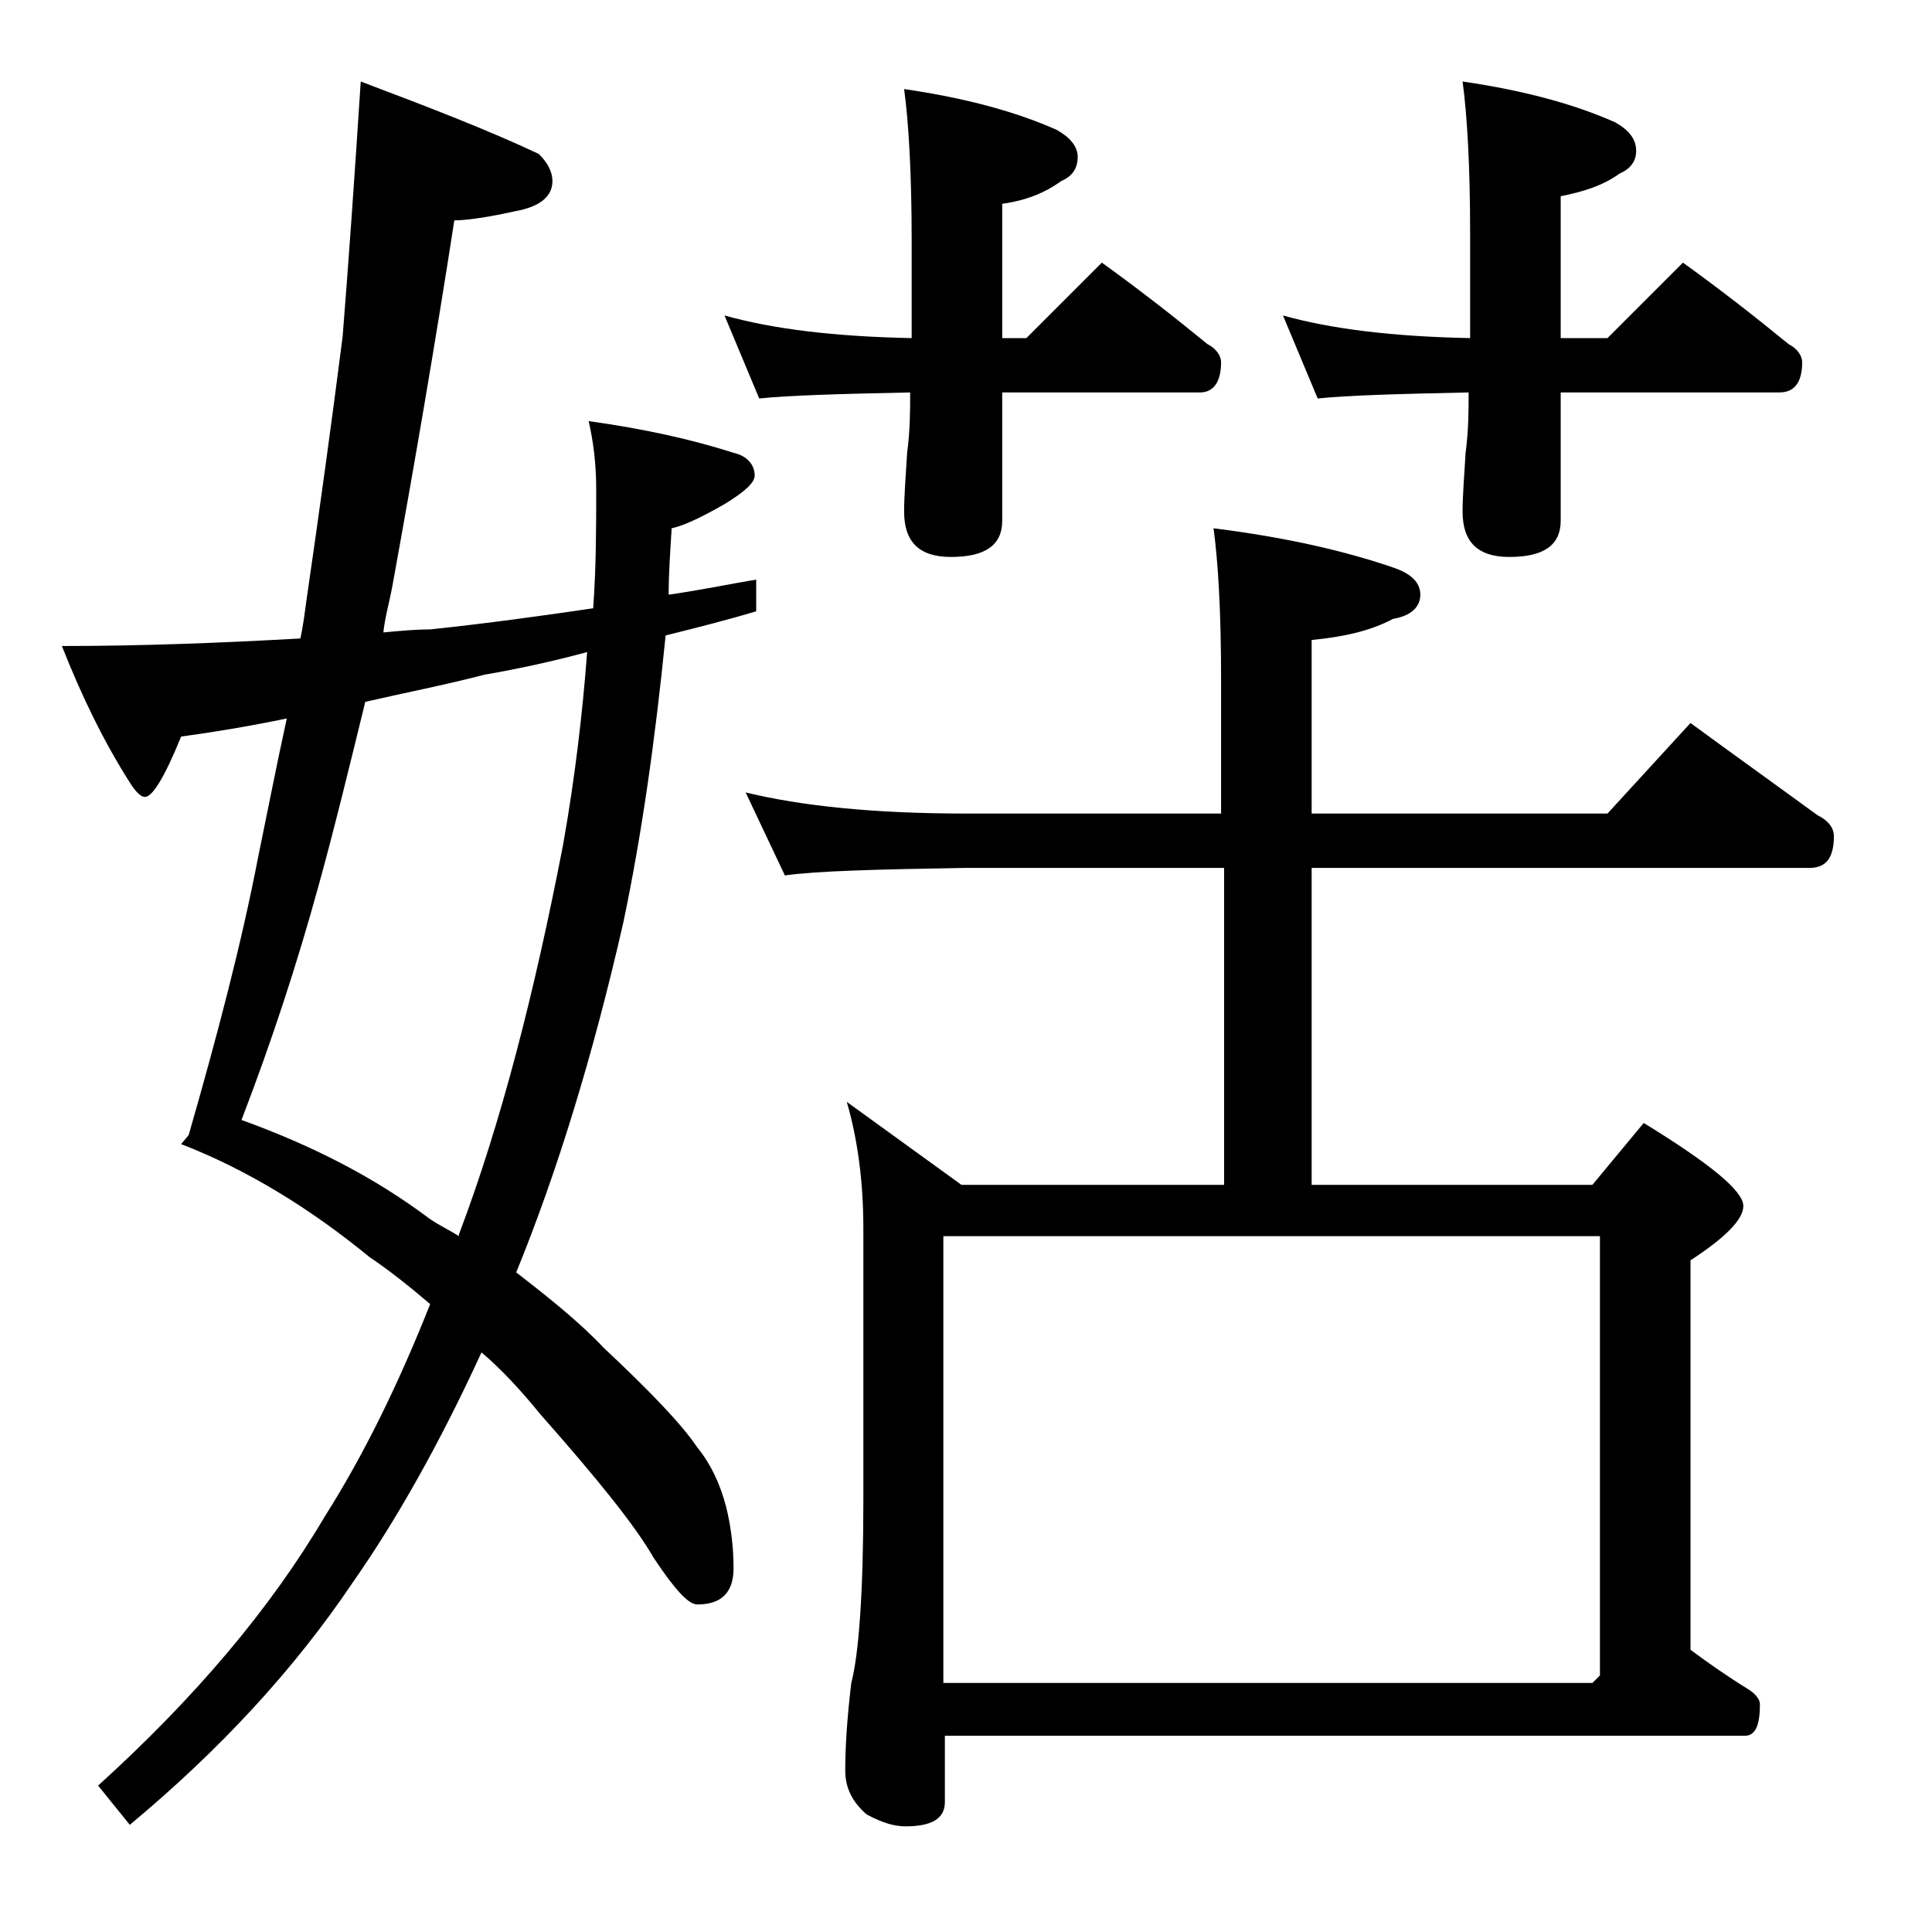 <?xml version="1.0" encoding="utf-8"?>
<!-- Generator: Adobe Illustrator 18.0.0, SVG Export Plug-In . SVG Version: 6.00 Build 0)  -->
<!DOCTYPE svg PUBLIC "-//W3C//DTD SVG 1.1//EN" "http://www.w3.org/Graphics/SVG/1.1/DTD/svg11.dtd">
<svg version="1.1" id="Layer_1" xmlns="http://www.w3.org/2000/svg" xmlns:xlink="http://www.w3.org/1999/xlink" x="0px" y="0px"
	 viewBox="0 0 128 128" enable-background="new 0 0 128 128" xml:space="preserve">
<path d="M23.9,5.4c4.5,1.7,8.4,3.2,11.8,4.8c0.6,0.6,0.9,1.2,0.9,1.8c0,1-0.8,1.7-2.5,2c-1.8,0.4-3.2,0.6-4,0.6
	c-1.3,8.4-2.7,16.5-4.1,24.2c-0.2,1.1-0.5,2.1-0.6,3.1c1.1-0.1,2.1-0.2,3.1-0.2c3.8-0.4,7.4-0.9,10.8-1.4c0.2-2.8,0.2-5.4,0.2-7.9
	c0-1.7-0.2-3.2-0.5-4.5c3.6,0.5,6.8,1.2,9.6,2.1c0.9,0.2,1.4,0.8,1.4,1.5c0,0.5-0.7,1.1-2,1.9c-1.4,0.8-2.6,1.4-3.5,1.6
	c-0.1,1.6-0.2,3-0.2,4.4c2.1-0.3,4-0.7,5.8-1v2.1c-2,0.6-4,1.1-6,1.6c-0.7,7-1.6,13.3-2.8,19c-2,8.8-4.4,16.6-7.1,23.2
	c2.2,1.7,4.2,3.3,5.8,5c3.1,2.9,5.2,5.1,6.2,6.6c0.9,1.1,1.5,2.4,1.9,3.9c0.3,1.2,0.5,2.6,0.5,4.1c0,1.6-0.8,2.4-2.4,2.4
	c-0.6,0-1.5-1-2.9-3.1c-1.2-2.1-3.7-5.2-7.5-9.5c-1.3-1.6-2.6-3-3.9-4.1c-2.8,6.1-5.7,11.2-8.5,15.2c-3.9,5.8-8.8,11.1-14.8,16.1
	l-2.1-2.6c6.4-5.8,11.4-11.7,15-17.8c2.6-4.1,4.9-8.8,7-14.1c-1.4-1.2-2.8-2.3-4-3.1c-3.9-3.2-8.1-5.8-12.5-7.5l0.5-0.6
	c1.9-6.6,3.5-12.7,4.6-18.4c0.6-2.9,1.2-6,1.9-9.2c-2.4,0.5-4.8,0.9-7,1.2c-1.1,2.7-1.9,4-2.4,4c-0.2,0-0.5-0.2-0.9-0.8
	c-1.8-2.8-3.3-5.9-4.6-9.2c5.2,0,10.5-0.2,15.8-0.5c0.2-0.9,0.3-1.8,0.4-2.5c0.9-6.2,1.7-12,2.4-17.5C23.1,17.3,23.5,11.6,23.9,5.4z
	 M30.4,81.9v-0.1c2.8-7.4,5-16,6.9-25.8c0.8-4.5,1.3-8.8,1.6-12.8c-2.2,0.6-4.5,1.1-6.8,1.5c-2.7,0.7-5.3,1.2-7.9,1.8
	c-1.1,4.5-2.1,8.6-3.1,12.2C19.7,63.8,18,69,16,74.2c4.7,1.7,8.8,3.8,12.4,6.5C29.1,81.2,29.8,81.5,30.4,81.9z M48,20.9
	c3.2,0.9,7.3,1.4,12.4,1.5v-6.5c0-4.4-0.2-7.8-0.5-10C64,6.5,67.3,7.4,70,8.6c0.9,0.5,1.4,1.1,1.4,1.8c0,0.8-0.4,1.3-1.1,1.6
	c-1.1,0.8-2.4,1.3-3.9,1.5v8.9H68l5-5c2.5,1.8,4.8,3.6,7,5.4c0.6,0.3,0.9,0.8,0.9,1.2c0,1.3-0.5,2-1.4,2H66.4v8.5
	c0,1.6-1.1,2.4-3.4,2.4c-2.1,0-3.1-1-3.1-3c0-1,0.1-2.3,0.2-3.9c0.2-1.5,0.2-2.8,0.2-4c-4.8,0.1-8.1,0.2-10,0.4L48,20.9z M49.4,52.5
	c3.7,0.9,8.5,1.4,14.6,1.4h16.9V45c0-4.5-0.2-7.8-0.5-10c4.8,0.6,8.7,1.5,11.9,2.6c1.2,0.4,1.8,1,1.8,1.8c0,0.8-0.6,1.4-1.8,1.6
	c-1.5,0.8-3.3,1.2-5.4,1.4v11.5h19.6l5.5-6c3,2.2,5.8,4.2,8.4,6.1c0.8,0.4,1.1,0.9,1.1,1.4c0,1.4-0.5,2.1-1.6,2.1h-33v21h18.6
	l3.4-4.1c4.4,2.7,6.6,4.5,6.6,5.5c0,0.9-1.2,2.1-3.5,3.6v25.8c1.2,0.9,2.5,1.8,3.8,2.6c0.5,0.3,0.8,0.7,0.8,1c0,1.4-0.3,2.1-1,2.1
	h-53v4.4c0,1.1-0.9,1.6-2.6,1.6c-0.7,0-1.5-0.2-2.6-0.8c-0.9-0.8-1.4-1.7-1.4-2.9c0-1.4,0.1-3.3,0.4-5.8c0.5-1.9,0.8-6,0.8-12.1
	V81.4c0-3.2-0.4-6-1.1-8.4l7.6,5.5h17.4v-21H64c-5.9,0.1-9.9,0.2-12,0.5L49.4,52.5z M62.5,111.5h43l0.5-0.5V81.9H62.5V111.5z
	 M85,20.9c3.2,0.9,7.3,1.4,12.4,1.5v-6.9c0-4.5-0.2-7.9-0.5-10.1C101,6,104.3,6.9,107,8.1c0.9,0.5,1.4,1.1,1.4,1.9
	c0,0.7-0.4,1.2-1.1,1.5c-1.1,0.8-2.4,1.2-3.9,1.5v9.4h3.1l5-5c2.5,1.8,4.8,3.6,7,5.4c0.6,0.3,0.9,0.8,0.9,1.2c0,1.3-0.5,2-1.5,2
	h-14.5v8.5c0,1.6-1.1,2.4-3.4,2.4c-2.1,0-3.1-1-3.1-3c0-1,0.1-2.3,0.2-3.9c0.2-1.5,0.2-2.8,0.2-4c-4.8,0.1-8.1,0.2-10,0.4L85,20.9z"
	/>
</svg>
